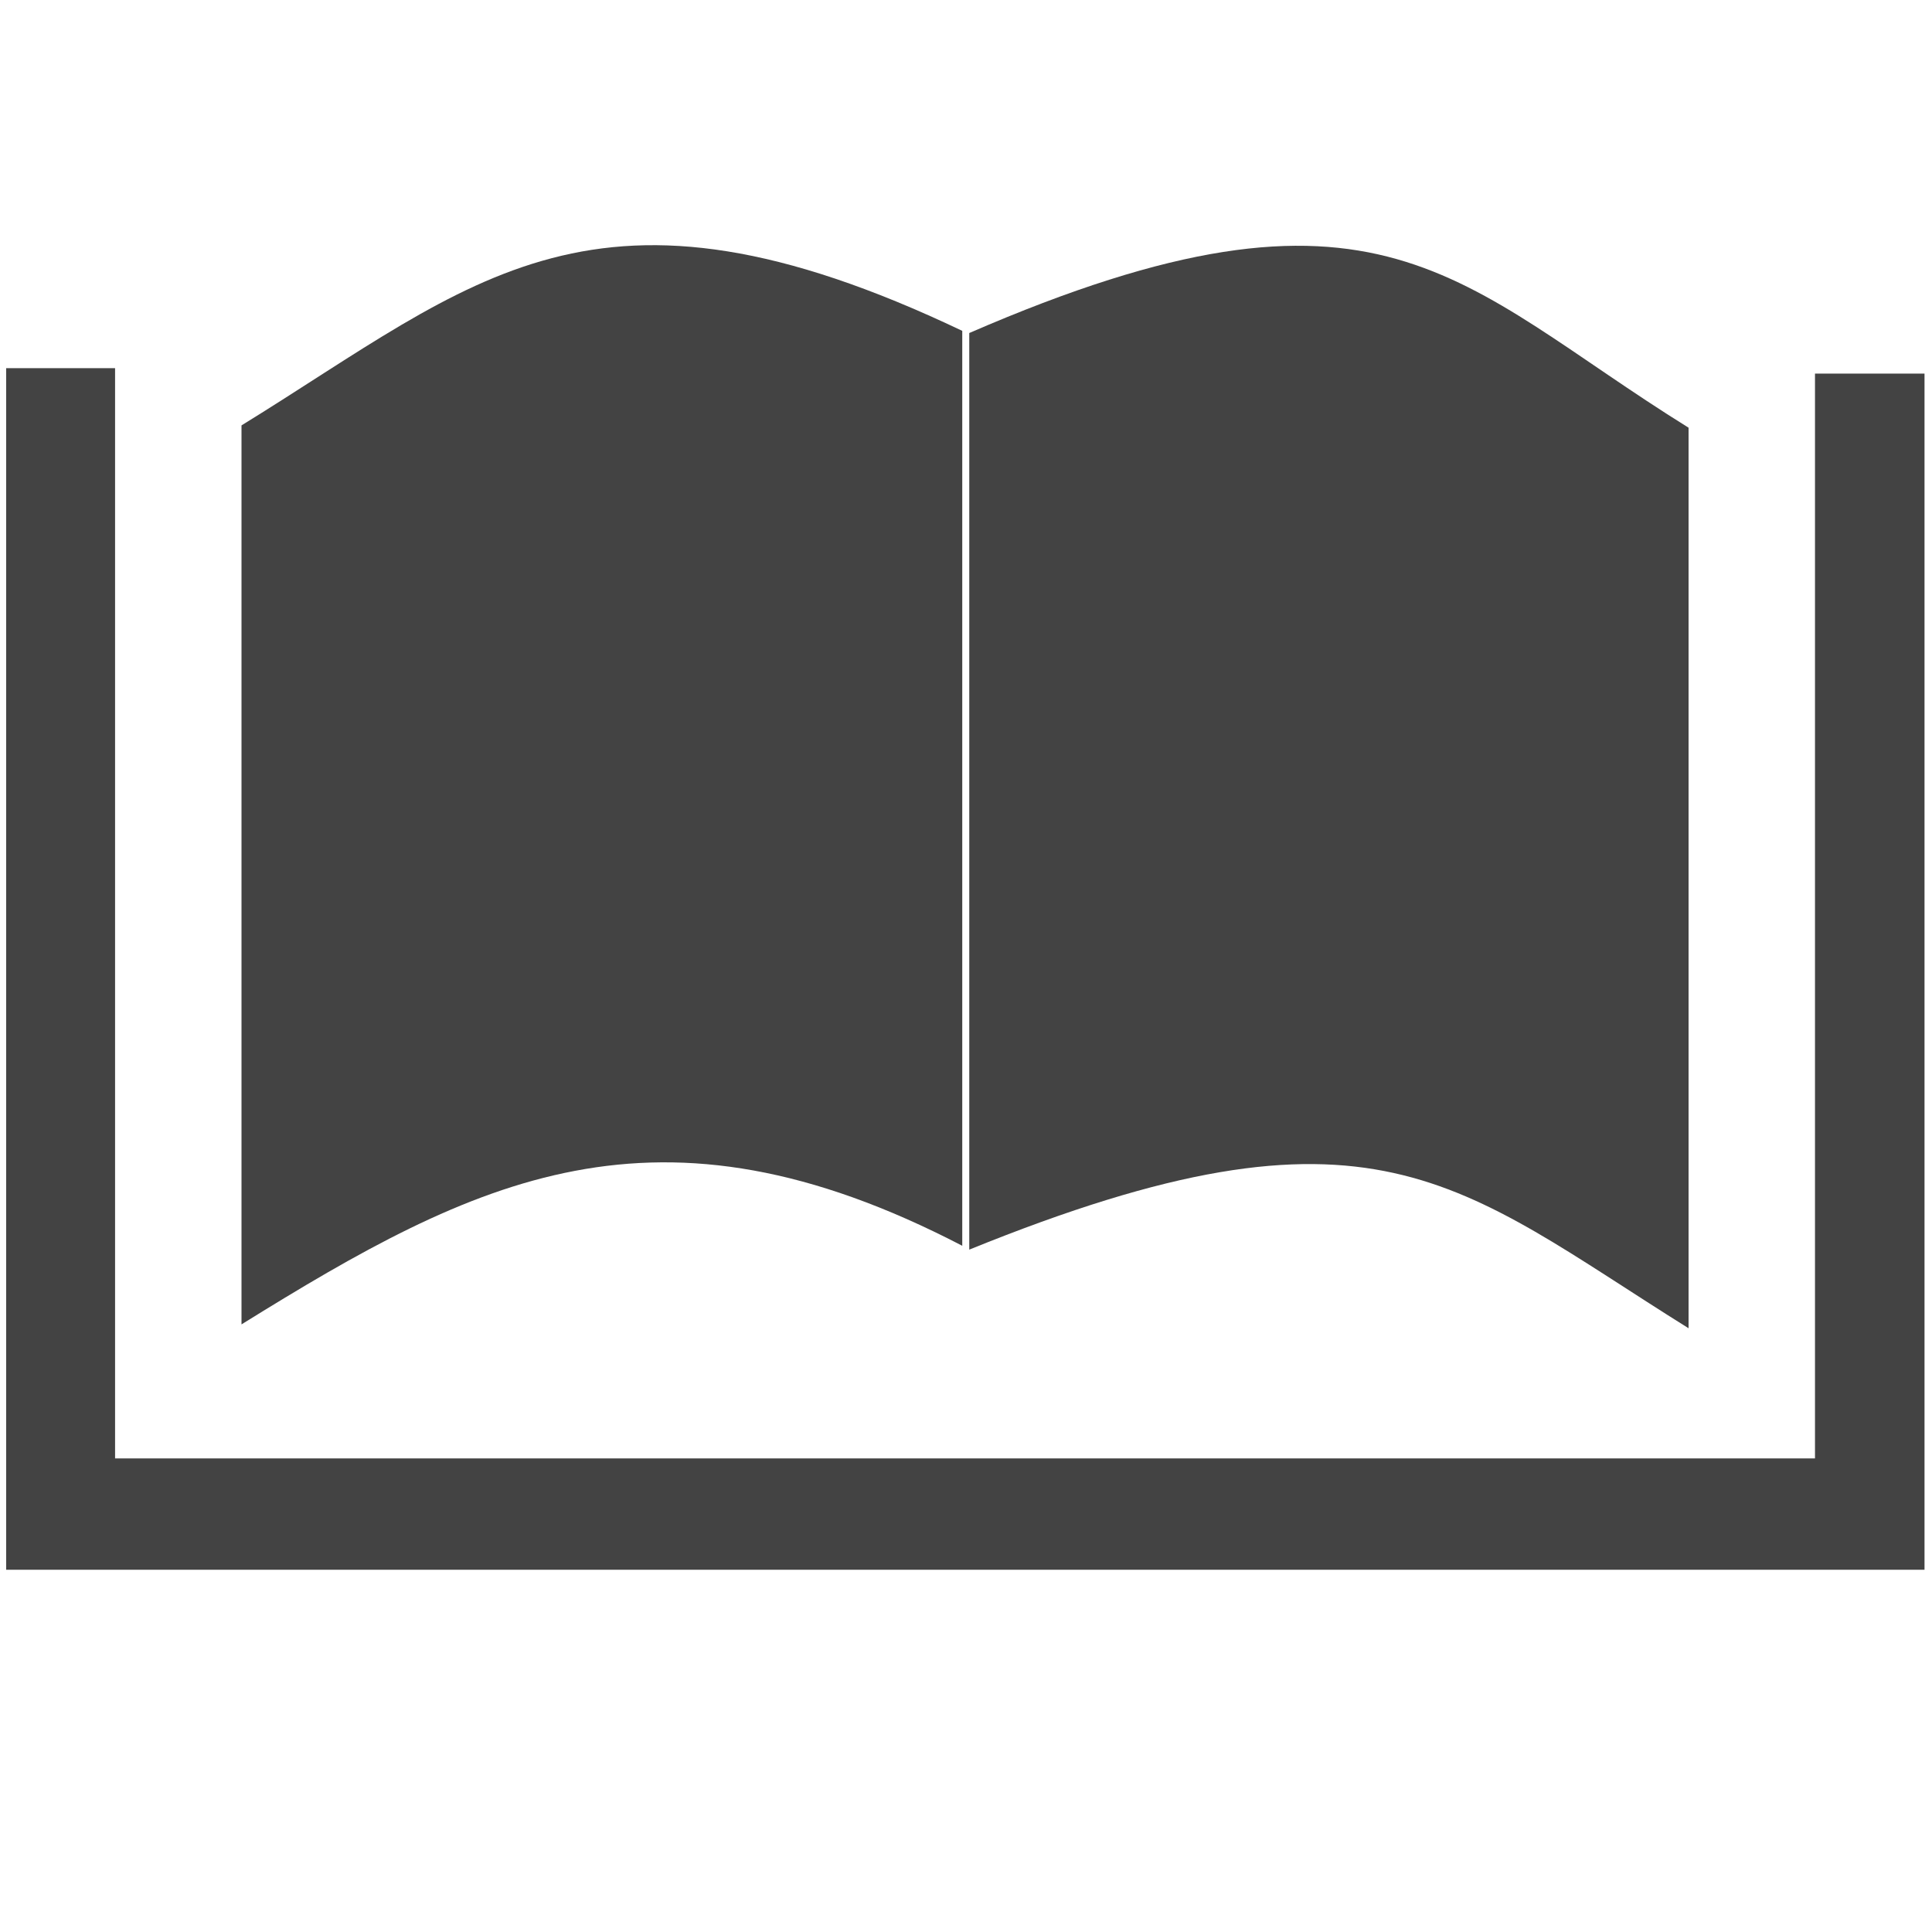 <?xml version="1.0" encoding="utf-8"?>
<!-- Uploaded to: SVG Repo, www.svgrepo.com, Generator: SVG Repo Mixer Tools -->
<svg width="800px" height="800px" viewBox="0 0 16 16" version="1.1" xmlns="http://www.w3.org/2000/svg" xmlns:xlink="http://www.w3.org/1999/xlink" class="si-glyph si-glyph-book-open">
    
    <title>153</title>
    
    <defs>
</defs>
    <g stroke="none" stroke-width="1" fill="none" fill-rule="evenodd">
        <g transform="translate(0, 2)" fill="#434343">
            <g transform="translate(2, 0)">
                <path d="M5.969,0.74 C2.92,-0.712 1.942,0.326 0,1.523 L0,8.968 C1.941,7.763 3.434,6.999 5.969,8.317 L5.969,0.74 L5.969,0.74 Z" class="si-glyph-fill">
</path>
                <path d="M6.027,0.758 L6.027,8.349 C9.379,6.988 10.062,7.8 11.984,9 L11.984,1.542 C10.062,0.348 9.447,-0.726 6.027,0.758 L6.027,0.758 Z" class="si-glyph-fill">
</path>
            </g>
            <path d="M15.938,11 L0.051,11 L0.051,1.049 L0.953,1.049 L0.953,10.078 L15.031,10.078 L15.031,1.094 L15.938,1.094 L15.938,11 Z" class="si-glyph-fill">
</path>
        </g>
    </g>
</svg>